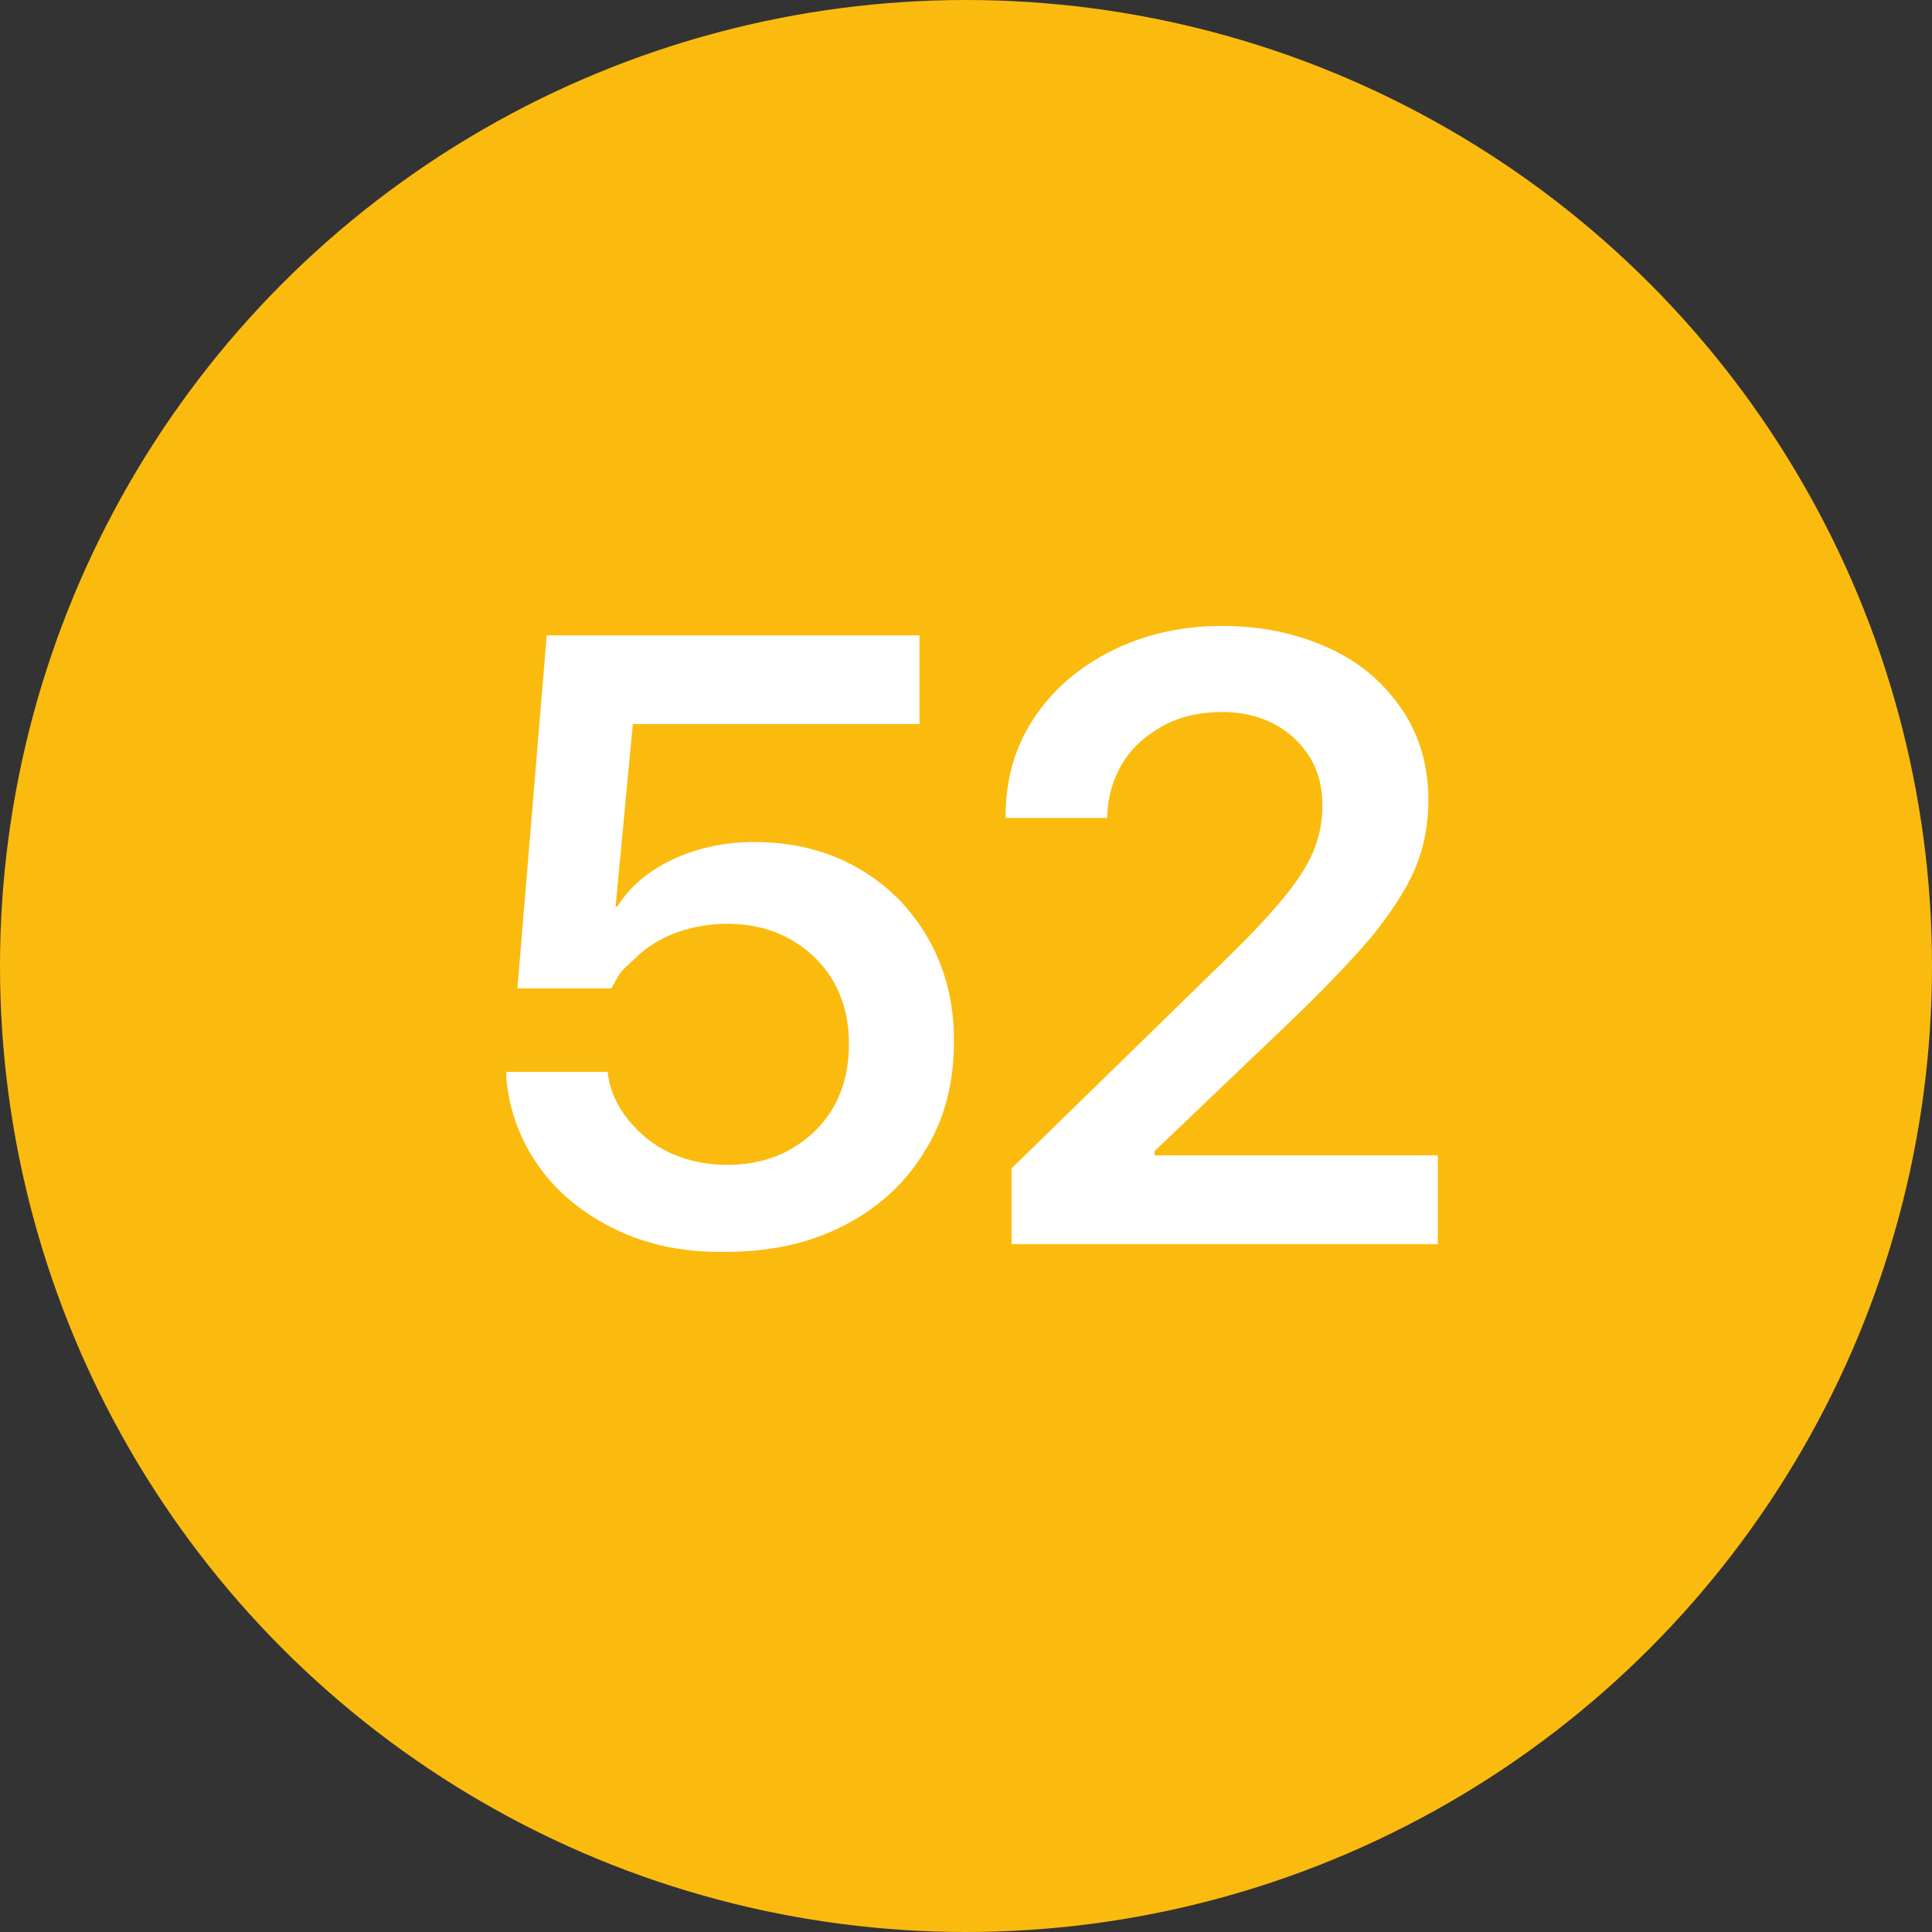 <?xml version="1.0" encoding="utf-8"?>
<!-- Generator: Adobe Illustrator 24.0.3, SVG Export Plug-In . SVG Version: 6.00 Build 0)  -->
<svg version="1.0" id="Layer_1" xmlns="http://www.w3.org/2000/svg" xmlns:xlink="http://www.w3.org/1999/xlink" x="0px" y="0px"
	 viewBox="0 0 22.44 22.44" enable-background="new 0 0 22.44 22.44" xml:space="preserve">
<rect x="0" y="0" width="22.44" height="22.44" fill="#333333" stroke="none"/>
<circle fill="#FBBB0E" cx="11.22" cy="11.22" r="11.22"/>
<g>
	<path fill="#FFFFFF" d="M7.15,14.28c-0.37-0.18-0.67-0.42-0.89-0.73s-0.35-0.66-0.38-1.04l0-0.06h1.18l0,0.03
		c0.03,0.2,0.11,0.37,0.24,0.53c0.13,0.16,0.29,0.29,0.48,0.38c0.2,0.09,0.42,0.14,0.66,0.14c0.28,0,0.53-0.06,0.74-0.18
		c0.21-0.12,0.38-0.28,0.5-0.49s0.18-0.45,0.18-0.73v-0.01c0-0.27-0.06-0.51-0.18-0.72s-0.29-0.37-0.5-0.49s-0.46-0.18-0.73-0.18
		c-0.2,0-0.38,0.03-0.56,0.09s-0.33,0.15-0.46,0.26c-0.06,0.06-0.13,0.12-0.19,0.18S7.15,11.4,7.1,11.48H6.01l0.34-4.1h4.33v1.03
		H7.35l-0.2,2.12h0.02c0.15-0.24,0.37-0.42,0.65-0.55s0.59-0.2,0.94-0.2c0.45,0,0.85,0.1,1.2,0.3s0.62,0.47,0.82,0.82
		s0.3,0.74,0.3,1.19v0.01c0,0.48-0.11,0.91-0.34,1.27c-0.22,0.37-0.54,0.66-0.93,0.86c-0.4,0.21-0.86,0.31-1.38,0.31
		C7.95,14.55,7.52,14.46,7.15,14.28z"/>
	<path fill="#FFFFFF" d="M11.75,13.57l2.49-2.43c0.31-0.3,0.54-0.55,0.7-0.75c0.16-0.2,0.27-0.38,0.33-0.54
		c0.06-0.16,0.09-0.32,0.09-0.5V9.35c0-0.21-0.05-0.4-0.15-0.56c-0.1-0.16-0.24-0.29-0.41-0.38c-0.17-0.09-0.37-0.14-0.6-0.14
		c-0.26,0-0.49,0.05-0.69,0.16s-0.36,0.25-0.47,0.43s-0.17,0.38-0.18,0.61v0.03h-1.18V9.48c0-0.43,0.11-0.81,0.33-1.14
		s0.52-0.59,0.9-0.78s0.81-0.29,1.28-0.29c0.47,0,0.88,0.09,1.25,0.26s0.64,0.41,0.85,0.72c0.2,0.3,0.3,0.65,0.3,1.04v0.01
		c0,0.28-0.05,0.54-0.15,0.78c-0.1,0.24-0.27,0.5-0.5,0.79c-0.24,0.28-0.56,0.62-0.98,1.02l-2,1.91l0.45-0.83v0.83l-0.45-0.38h3.74
		v1.03h-4.95V13.57z"/>
</g>
<g>
</g>
<g>
</g>
<g>
</g>
<g>
</g>
<g>
</g>
<g>
</g>
</svg>
